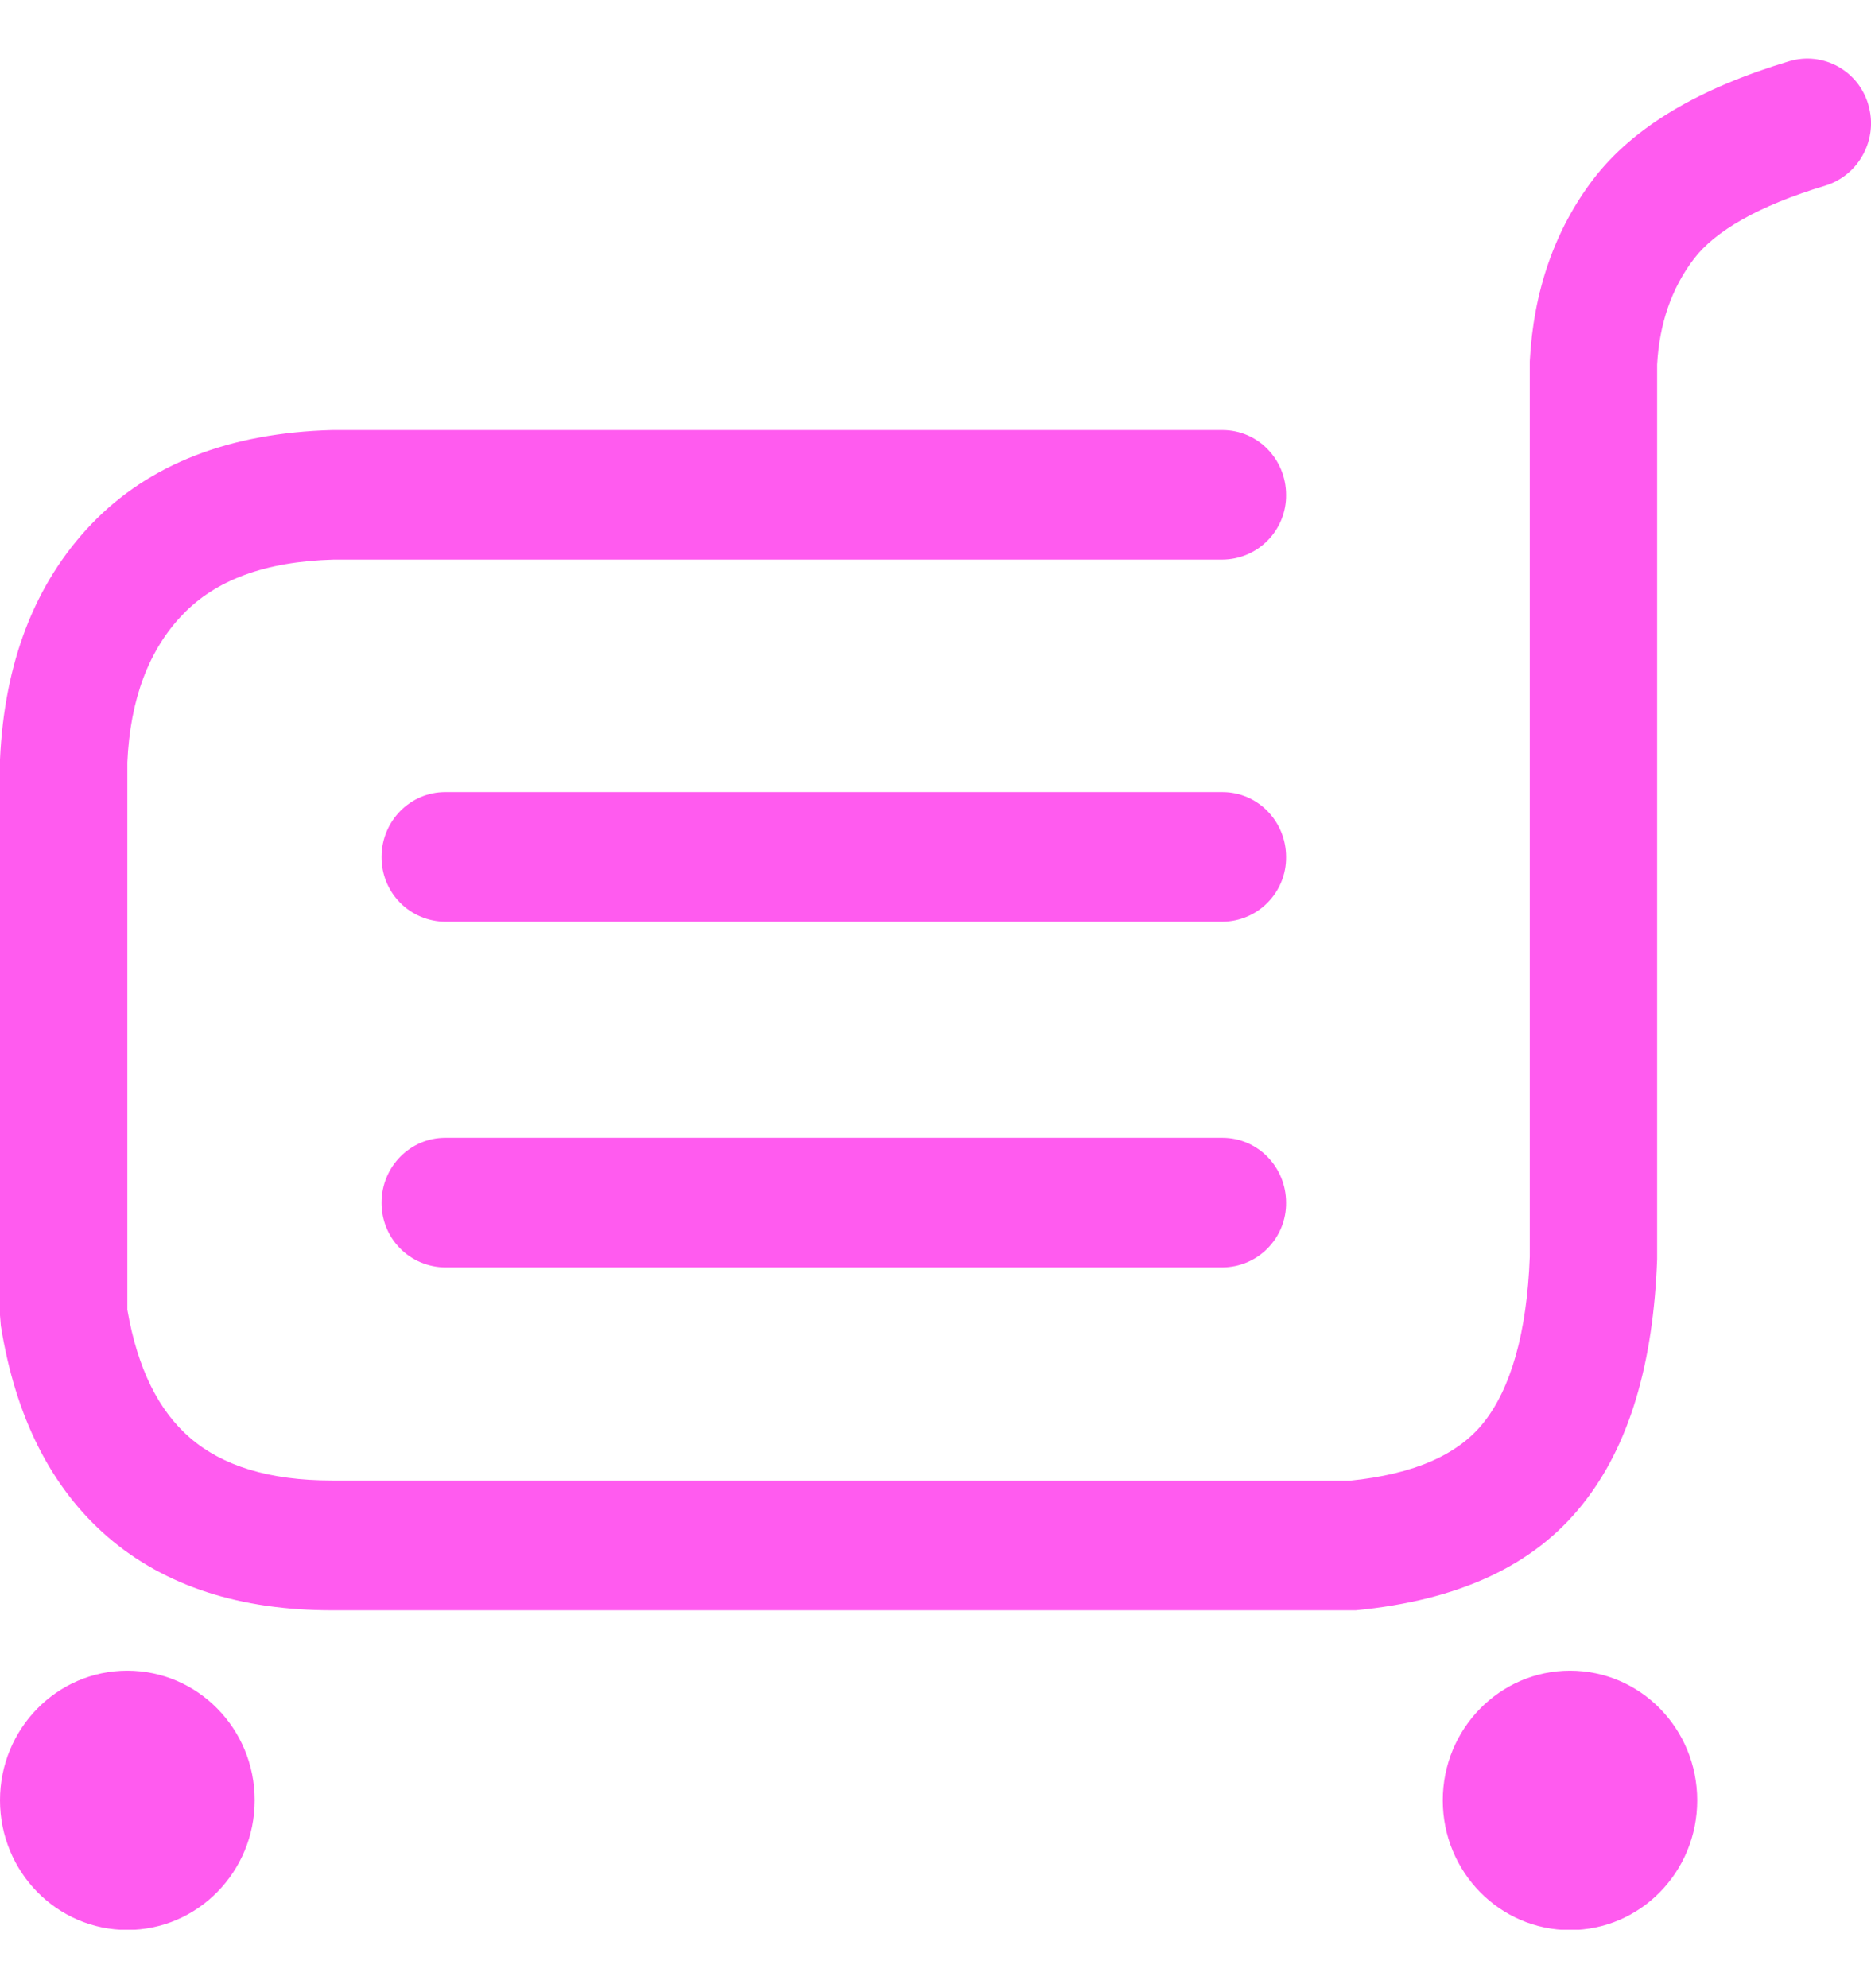 <svg width="16" height="17" viewBox="0 0 16 17" fill="none" xmlns="http://www.w3.org/2000/svg">
<g clip-path="url(#clip0_491_546)">
<path d="M1.088 14.285C1.69 14.285 2.178 14.781 2.178 15.393C2.178 16.005 1.69 16.502 1.089 16.502C0.487 16.502 0 16.006 0 15.393C0 14.781 0.488 14.285 1.088 14.285M13.426 14.285C14.028 14.285 14.514 14.781 14.514 15.394C14.514 16.006 14.028 16.503 13.426 16.503C12.826 16.503 12.338 16.007 12.338 15.394C12.338 14.782 12.826 14.285 13.426 14.285ZM15.978 0.899C16.019 1.039 16.003 1.19 15.934 1.318C15.866 1.447 15.749 1.544 15.61 1.587C15.038 1.759 14.667 1.976 14.486 2.213C14.294 2.464 14.19 2.77 14.171 3.118V10.767C14.139 11.658 13.934 12.361 13.533 12.863C13.116 13.388 12.476 13.683 11.594 13.769H2.84C2.058 13.769 1.413 13.565 0.923 13.143C0.434 12.721 0.131 12.111 0.007 11.335L0 11.246V6.494C0.037 5.67 0.295 4.99 0.782 4.481C1.277 3.965 1.968 3.701 2.84 3.677H10.454C10.755 3.677 10.998 3.925 10.998 4.231C11 4.377 10.943 4.517 10.841 4.621C10.739 4.725 10.6 4.784 10.454 4.785H2.854C2.262 4.801 1.842 4.962 1.561 5.256C1.273 5.557 1.113 5.977 1.089 6.519V11.199C1.177 11.706 1.358 12.064 1.626 12.295C1.902 12.533 2.3 12.659 2.84 12.659L11.54 12.661C12.101 12.605 12.473 12.434 12.687 12.164C12.919 11.873 13.058 11.396 13.082 10.745V3.089C13.113 2.492 13.294 1.967 13.626 1.531C13.97 1.083 14.531 0.755 15.302 0.523C15.371 0.503 15.443 0.496 15.514 0.504C15.586 0.512 15.655 0.534 15.718 0.569C15.781 0.604 15.836 0.651 15.881 0.707C15.925 0.764 15.958 0.828 15.978 0.897M10.454 9.729C10.755 9.729 10.998 9.977 10.998 10.283C11 10.429 10.943 10.569 10.841 10.673C10.739 10.777 10.6 10.836 10.454 10.837H3.807C3.662 10.836 3.522 10.777 3.42 10.673C3.318 10.569 3.262 10.429 3.263 10.283C3.263 9.977 3.507 9.729 3.807 9.729L10.454 9.729ZM10.454 6.773C10.755 6.773 10.998 7.021 10.998 7.327C11 7.473 10.943 7.613 10.841 7.717C10.739 7.821 10.6 7.88 10.454 7.881H3.807C3.662 7.88 3.522 7.821 3.42 7.717C3.318 7.613 3.262 7.473 3.263 7.327C3.263 7.021 3.507 6.773 3.807 6.773H10.454Z" fill="#FF5BEF"/>
</g>
<defs>
<clipPath id="clip0_491_546">
<rect width="16" height="16" fill="white" transform="translate(0 0.5)"/>
</clipPath>
</defs>
</svg>
